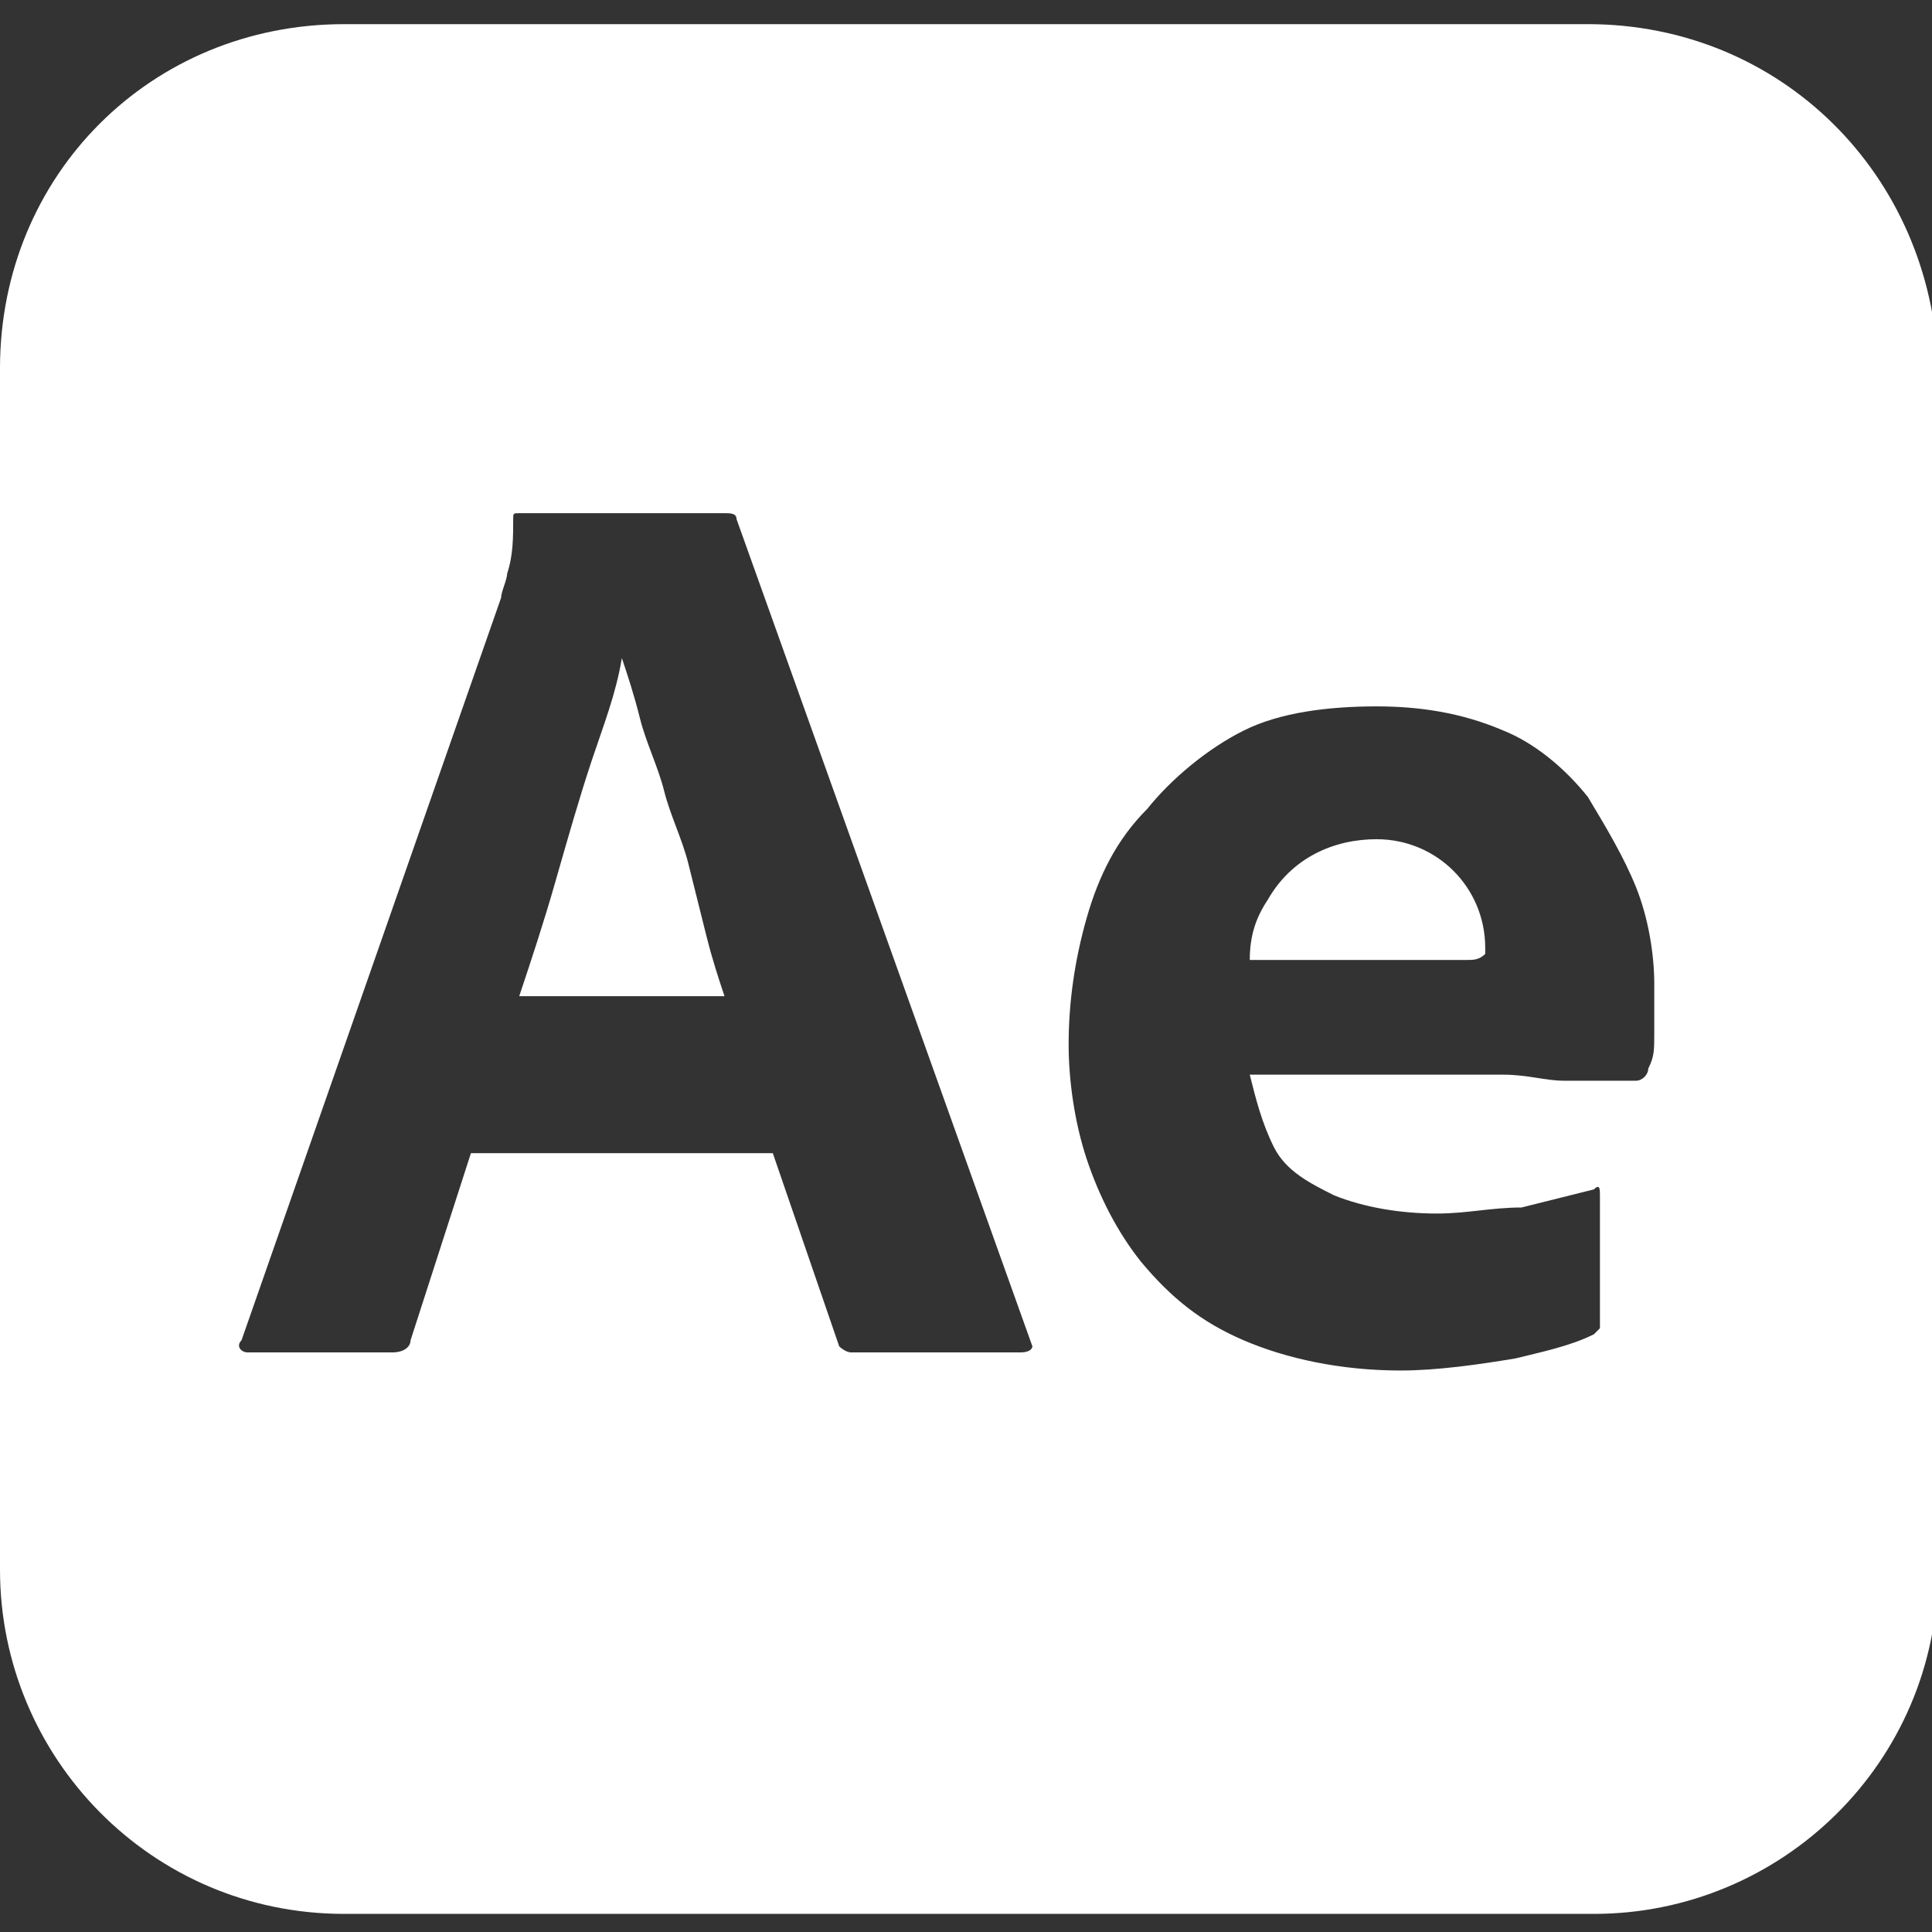 <?xml version="1.0" encoding="UTF-8"?> <svg xmlns="http://www.w3.org/2000/svg" xmlns:xlink="http://www.w3.org/1999/xlink" version="1.1" id="Ebene_1" x="0px" y="0px" viewBox="0 0 32 32" style="enable-background:new 0 0 32 32;" xml:space="preserve"><rect x="0" y="0" width="32" height="32" fill="#333333" stroke="none"/> <style type="text/css"> .st0{fill:#FFFFFF;} </style> <path class="st0" d="M11.4,14.3c-0.1-0.4-0.3-0.8-0.4-1.2c-0.1-0.4-0.3-0.8-0.4-1.2c-0.1-0.4-0.2-0.7-0.3-1h0 c-0.1,0.6-0.3,1.1-0.5,1.7c-0.2,0.6-0.4,1.3-0.6,2c-0.2,0.7-0.4,1.3-0.6,1.9h3.4c-0.1-0.3-0.2-0.6-0.3-1 C11.6,15.1,11.5,14.7,11.4,14.3z M22.8,13.9c-0.7,0-1.4,0.3-1.8,1c-0.2,0.3-0.3,0.6-0.3,1h2.8c0.3,0,0.6,0,0.8,0 c0.1,0,0.2,0,0.3-0.1v-0.1C24.6,14.7,23.8,13.9,22.8,13.9C22.8,13.9,22.8,13.9,22.8,13.9z M26.3,0.4H5.7C2.5,0.4,0,2.9,0,6.1v19.9 c0,3.1,2.5,5.7,5.7,5.7h20.7c3.1,0,5.7-2.5,5.7-5.7V6.1C32,2.9,29.5,0.4,26.3,0.4z M16.9,22.4h-2.8c-0.1,0-0.2-0.1-0.2-0.1l-1.1-3.2 h-5l-1,3.1c0,0.1-0.1,0.2-0.3,0.2H4.1c-0.1,0-0.2-0.1-0.1-0.2L8.3,9.9c0-0.1,0.1-0.3,0.1-0.4c0.1-0.3,0.1-0.6,0.1-0.9 c0-0.1,0-0.1,0.1-0.1H12c0.1,0,0.2,0,0.2,0.1l4.9,13.7C17.1,22.3,17.1,22.4,16.9,22.4z M27.4,17.1c0,0.3,0,0.4-0.1,0.6 c0,0.1-0.1,0.2-0.2,0.2c-0.1,0-0.2,0-0.4,0c-0.2,0-0.5,0-0.8,0c-0.3,0-0.6-0.1-1-0.1h-4.2c0.1,0.4,0.2,0.8,0.4,1.2 c0.2,0.4,0.6,0.6,1,0.8c0.5,0.2,1.1,0.3,1.7,0.3c0.5,0,0.9-0.1,1.4-0.1c0.4-0.1,0.8-0.2,1.2-0.3c0.1-0.1,0.1,0,0.1,0.1v2 c0,0.1,0,0.1,0,0.2c0,0-0.1,0.1-0.1,0.1c-0.4,0.2-0.9,0.3-1.3,0.4c-0.6,0.1-1.3,0.2-1.9,0.2c-1,0-1.9-0.2-2.6-0.5 c-0.7-0.3-1.2-0.7-1.7-1.3c-0.4-0.5-0.7-1.1-0.9-1.7c-0.2-0.6-0.3-1.3-0.3-1.9c0-0.7,0.1-1.4,0.3-2.1c0.2-0.7,0.5-1.3,1-1.8 c0.4-0.5,1-1,1.6-1.3c0.6-0.3,1.4-0.4,2.2-0.4c0.7,0,1.4,0.1,2.1,0.4c0.5,0.2,1,0.6,1.4,1.1c0.3,0.5,0.6,1,0.8,1.5 c0.2,0.5,0.3,1.1,0.3,1.6C27.4,16.6,27.4,16.8,27.4,17.1z"></path> </svg> 